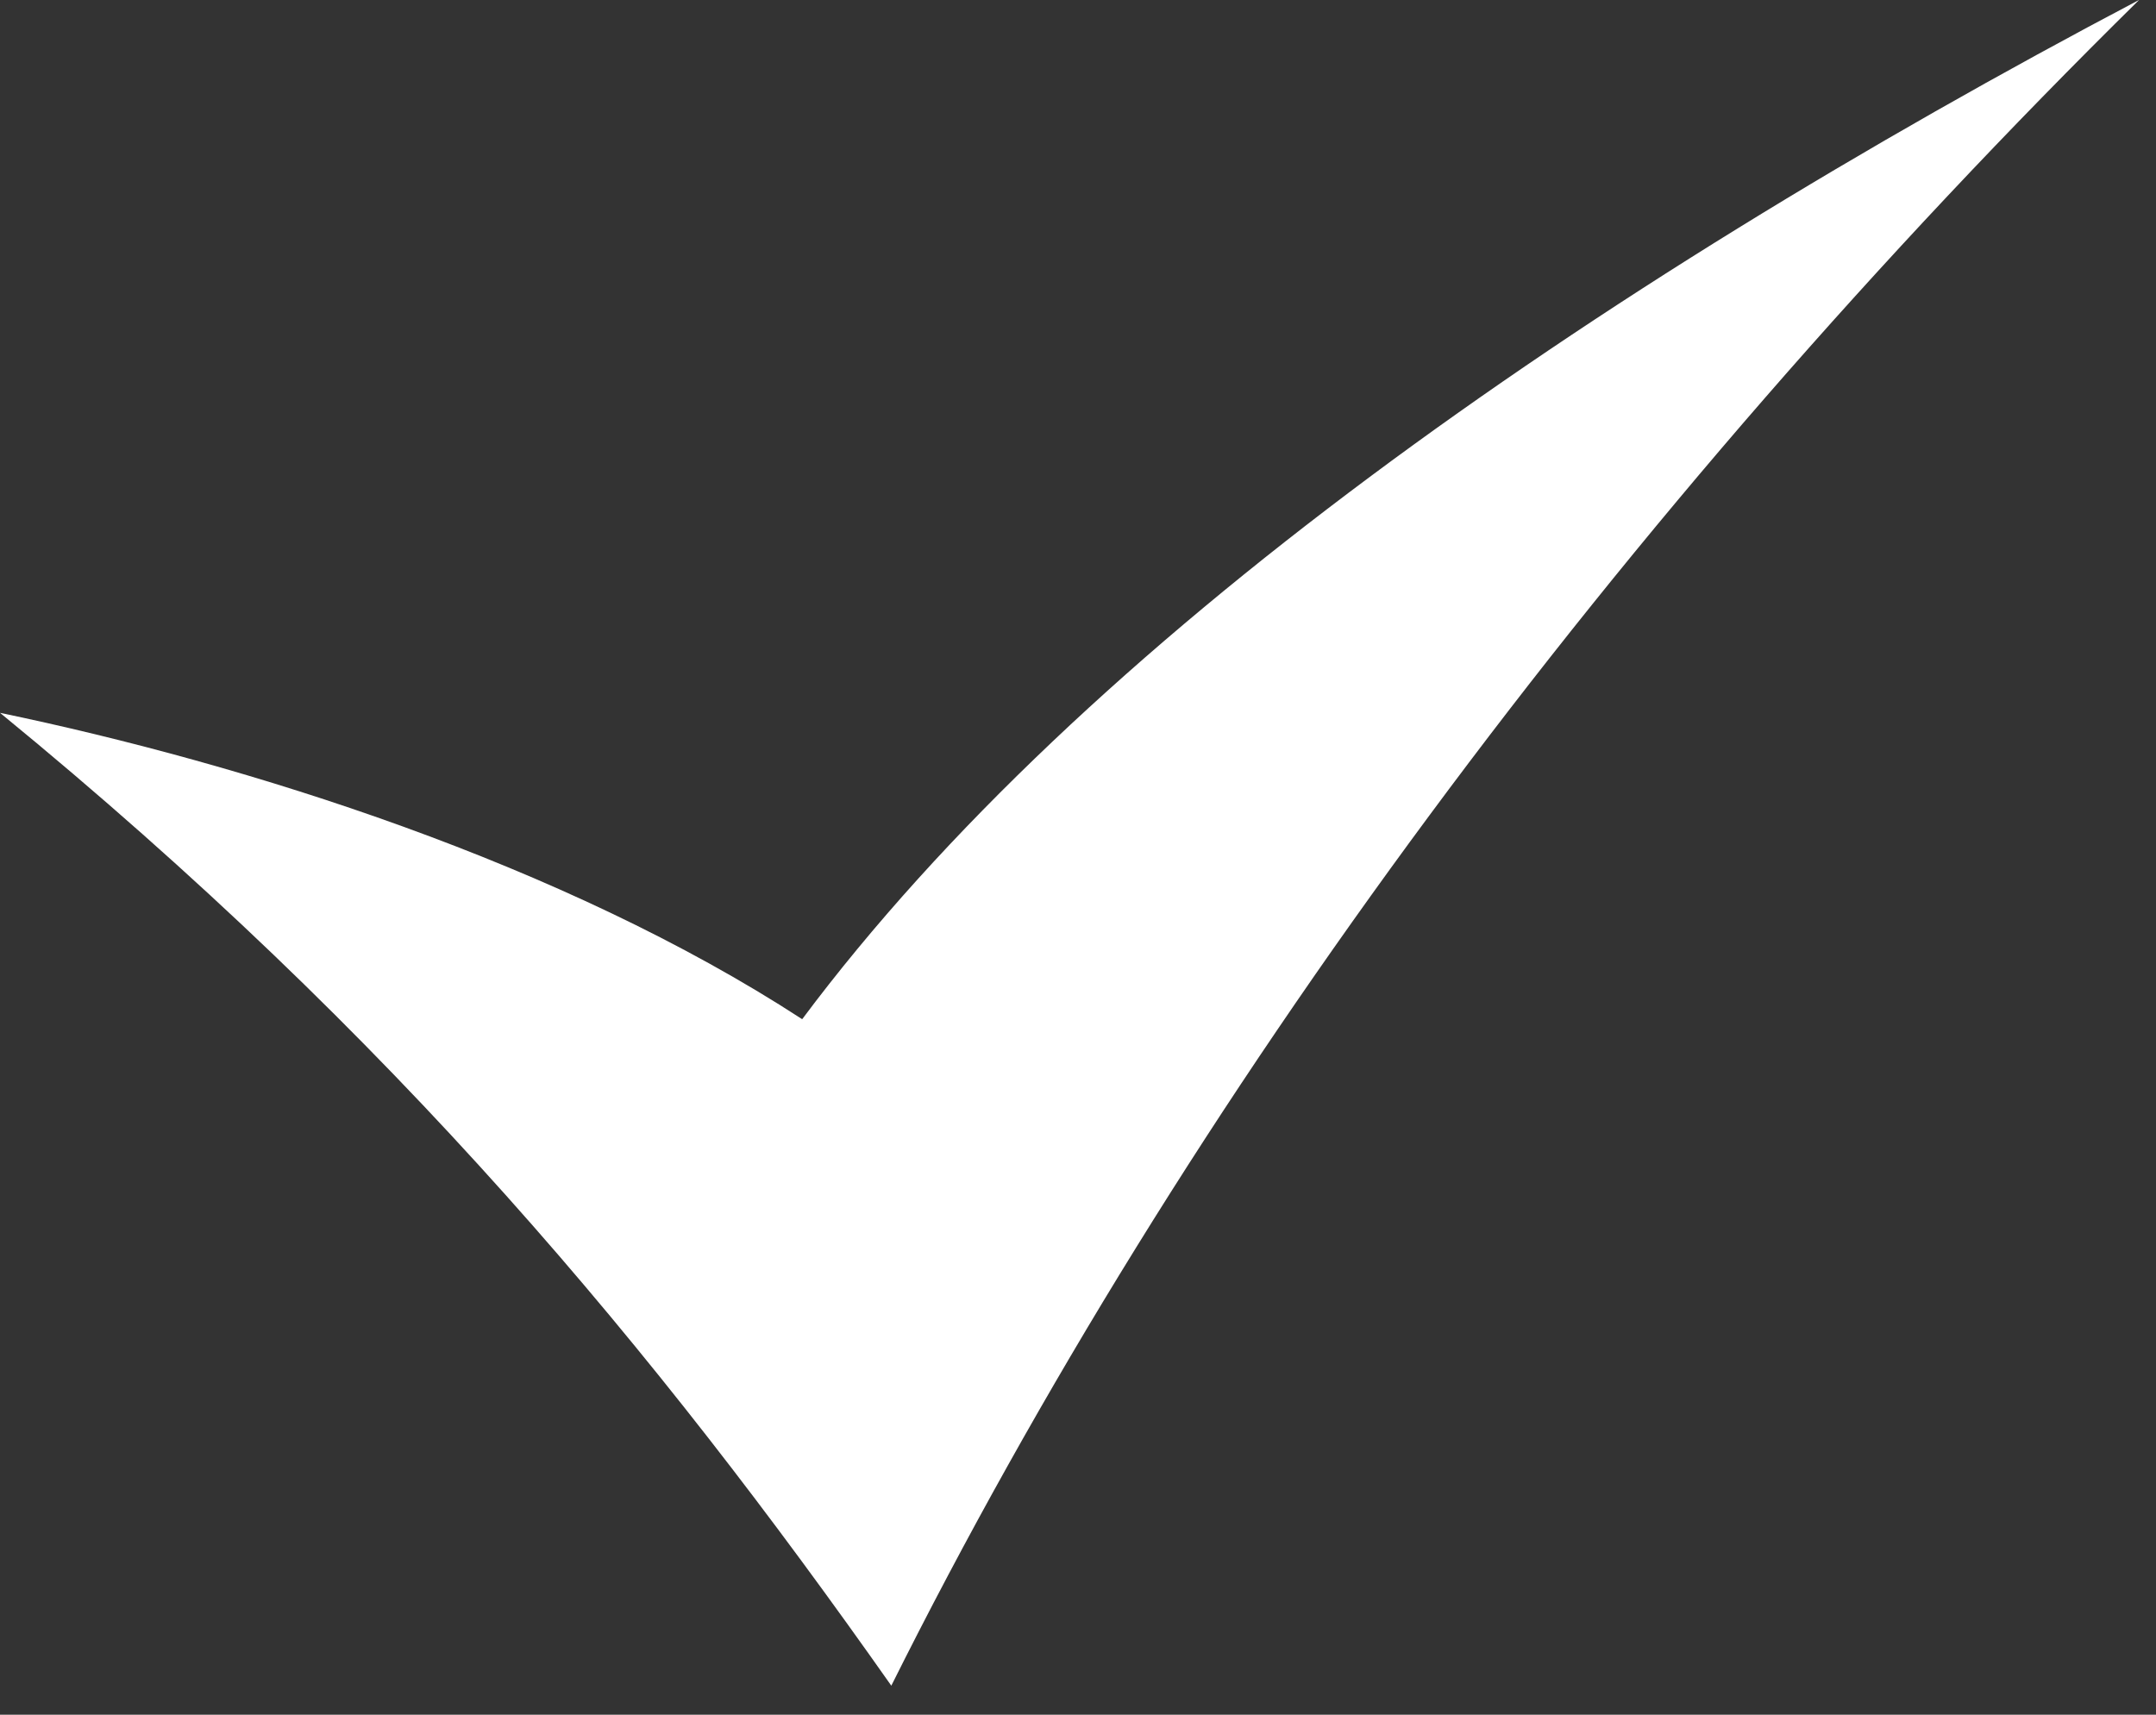 <?xml version="1.0" encoding="UTF-8" standalone="no"?>
<!DOCTYPE svg PUBLIC "-//W3C//DTD SVG 1.1//EN" "http://www.w3.org/Graphics/SVG/1.1/DTD/svg11.dtd">
<svg width="100%" height="100%" viewBox="0 0 44 35" version="1.1" xmlns="http://www.w3.org/2000/svg" xmlns:xlink="http://www.w3.org/1999/xlink" xml:space="preserve" xmlns:serif="http://www.serif.com/" style="fill-rule:evenodd;clip-rule:evenodd;stroke-linejoin:round;stroke-miterlimit:2;">
    <rect x="0" y="0" width="44" height="35" fill="#333333" stroke="none"/>
    <g transform="matrix(1,0,0,1,-398.773,-490.208)">
        <g transform="matrix(1,0,0,1,-239.495,98)">
            <g transform="matrix(1.819,0,0,1.819,638.268,386.749)">
                <path d="M0,11C2.761,11.575 6.312,12.688 9,14.438C12.157,10.208 17.828,6.251 24,3C18.139,8.775 13.289,15.328 10,21.917C7.349,18.151 4.453,14.646 0,11Z" style="fill:white;fill-rule:nonzero;"/>
            </g>
        </g>
    </g>
</svg>
